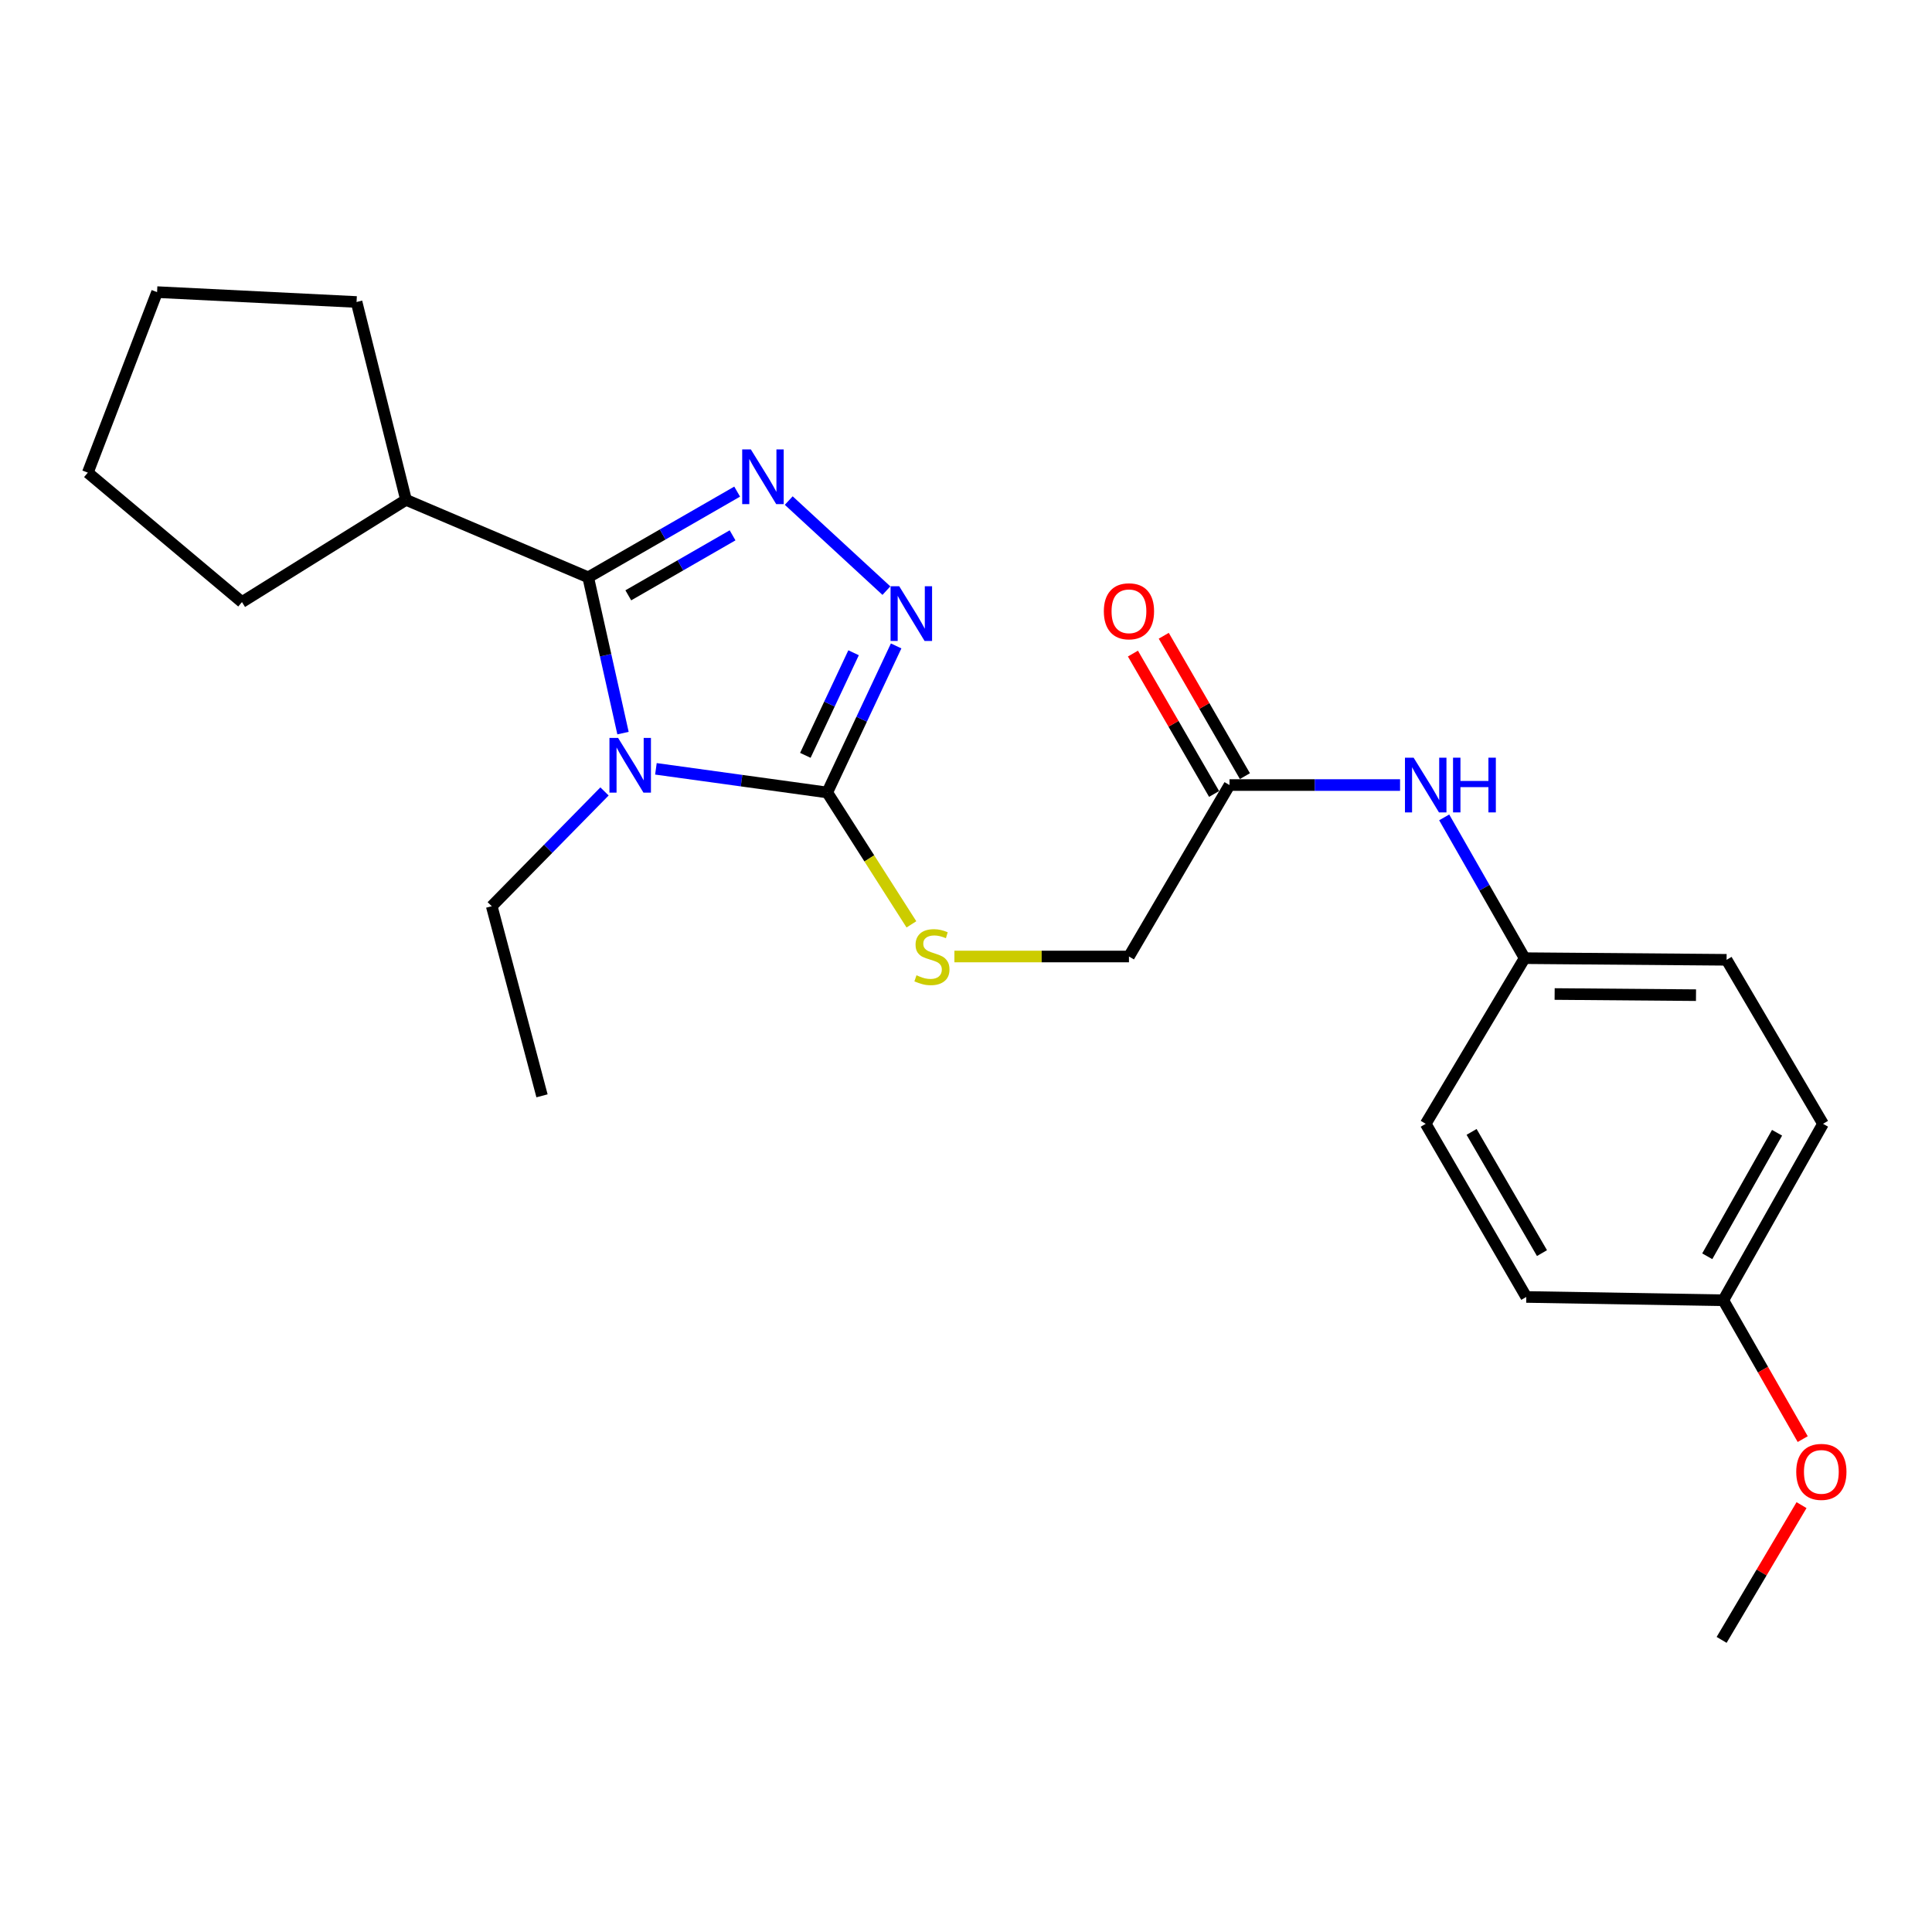 <?xml version='1.0' encoding='iso-8859-1'?>
<svg version='1.1' baseProfile='full'
              xmlns='http://www.w3.org/2000/svg'
                      xmlns:rdkit='http://www.rdkit.org/xml'
                      xmlns:xlink='http://www.w3.org/1999/xlink'
                  xml:space='preserve'
width='1000px' height='1000px' viewBox='0 0 1000 1000'>
<!-- END OF HEADER -->
<rect style='opacity:1.0;fill:#FFFFFF;stroke:none' width='1000' height='1000' x='0' y='0'> </rect>
<path class='bond-0' d='M 322.468,379.456 L 313.46,339.138' style='fill:none;fill-rule:evenodd;stroke:#0000FF;stroke-width:6px;stroke-linecap:butt;stroke-linejoin:miter;stroke-opacity:1' />
<path class='bond-0' d='M 313.46,339.138 L 304.452,298.821' style='fill:none;fill-rule:evenodd;stroke:#000000;stroke-width:6px;stroke-linecap:butt;stroke-linejoin:miter;stroke-opacity:1' />
<path class='bond-2' d='M 339.502,397.946 L 383.839,404.066' style='fill:none;fill-rule:evenodd;stroke:#0000FF;stroke-width:6px;stroke-linecap:butt;stroke-linejoin:miter;stroke-opacity:1' />
<path class='bond-2' d='M 383.839,404.066 L 428.175,410.187' style='fill:none;fill-rule:evenodd;stroke:#000000;stroke-width:6px;stroke-linecap:butt;stroke-linejoin:miter;stroke-opacity:1' />
<path class='bond-9' d='M 312.892,409.644 L 283.71,439.352' style='fill:none;fill-rule:evenodd;stroke:#0000FF;stroke-width:6px;stroke-linecap:butt;stroke-linejoin:miter;stroke-opacity:1' />
<path class='bond-9' d='M 283.71,439.352 L 254.528,469.059' style='fill:none;fill-rule:evenodd;stroke:#000000;stroke-width:6px;stroke-linecap:butt;stroke-linejoin:miter;stroke-opacity:1' />
<path class='bond-1' d='M 304.452,298.821 L 343.001,276.64' style='fill:none;fill-rule:evenodd;stroke:#000000;stroke-width:6px;stroke-linecap:butt;stroke-linejoin:miter;stroke-opacity:1' />
<path class='bond-1' d='M 343.001,276.64 L 381.551,254.458' style='fill:none;fill-rule:evenodd;stroke:#0000FF;stroke-width:6px;stroke-linecap:butt;stroke-linejoin:miter;stroke-opacity:1' />
<path class='bond-1' d='M 325.208,308.14 L 352.193,292.614' style='fill:none;fill-rule:evenodd;stroke:#000000;stroke-width:6px;stroke-linecap:butt;stroke-linejoin:miter;stroke-opacity:1' />
<path class='bond-1' d='M 352.193,292.614 L 379.177,277.087' style='fill:none;fill-rule:evenodd;stroke:#0000FF;stroke-width:6px;stroke-linecap:butt;stroke-linejoin:miter;stroke-opacity:1' />
<path class='bond-7' d='M 304.452,298.821 L 210.154,258.726' style='fill:none;fill-rule:evenodd;stroke:#000000;stroke-width:6px;stroke-linecap:butt;stroke-linejoin:miter;stroke-opacity:1' />
<path class='bond-24' d='M 408.252,259.092 L 458.802,305.713' style='fill:none;fill-rule:evenodd;stroke:#0000FF;stroke-width:6px;stroke-linecap:butt;stroke-linejoin:miter;stroke-opacity:1' />
<path class='bond-3' d='M 428.175,410.187 L 446.008,372.256' style='fill:none;fill-rule:evenodd;stroke:#000000;stroke-width:6px;stroke-linecap:butt;stroke-linejoin:miter;stroke-opacity:1' />
<path class='bond-3' d='M 446.008,372.256 L 463.84,334.326' style='fill:none;fill-rule:evenodd;stroke:#0000FF;stroke-width:6px;stroke-linecap:butt;stroke-linejoin:miter;stroke-opacity:1' />
<path class='bond-3' d='M 416.847,390.966 L 429.33,364.415' style='fill:none;fill-rule:evenodd;stroke:#000000;stroke-width:6px;stroke-linecap:butt;stroke-linejoin:miter;stroke-opacity:1' />
<path class='bond-3' d='M 429.33,364.415 L 441.812,337.864' style='fill:none;fill-rule:evenodd;stroke:#0000FF;stroke-width:6px;stroke-linecap:butt;stroke-linejoin:miter;stroke-opacity:1' />
<path class='bond-4' d='M 428.175,410.187 L 449.962,444.317' style='fill:none;fill-rule:evenodd;stroke:#000000;stroke-width:6px;stroke-linecap:butt;stroke-linejoin:miter;stroke-opacity:1' />
<path class='bond-4' d='M 449.962,444.317 L 471.748,478.447' style='fill:none;fill-rule:evenodd;stroke:#CCCC00;stroke-width:6px;stroke-linecap:butt;stroke-linejoin:miter;stroke-opacity:1' />
<path class='bond-10' d='M 493.998,495.085 L 539.172,495.085' style='fill:none;fill-rule:evenodd;stroke:#CCCC00;stroke-width:6px;stroke-linecap:butt;stroke-linejoin:miter;stroke-opacity:1' />
<path class='bond-10' d='M 539.172,495.085 L 584.346,495.085' style='fill:none;fill-rule:evenodd;stroke:#000000;stroke-width:6px;stroke-linecap:butt;stroke-linejoin:miter;stroke-opacity:1' />
<path class='bond-5' d='M 636.389,406.337 L 584.346,495.085' style='fill:none;fill-rule:evenodd;stroke:#000000;stroke-width:6px;stroke-linecap:butt;stroke-linejoin:miter;stroke-opacity:1' />
<path class='bond-6' d='M 636.389,406.337 L 680.528,406.337' style='fill:none;fill-rule:evenodd;stroke:#000000;stroke-width:6px;stroke-linecap:butt;stroke-linejoin:miter;stroke-opacity:1' />
<path class='bond-6' d='M 680.528,406.337 L 724.667,406.337' style='fill:none;fill-rule:evenodd;stroke:#0000FF;stroke-width:6px;stroke-linecap:butt;stroke-linejoin:miter;stroke-opacity:1' />
<path class='bond-8' d='M 644.366,401.725 L 623.363,365.395' style='fill:none;fill-rule:evenodd;stroke:#000000;stroke-width:6px;stroke-linecap:butt;stroke-linejoin:miter;stroke-opacity:1' />
<path class='bond-8' d='M 623.363,365.395 L 602.359,329.066' style='fill:none;fill-rule:evenodd;stroke:#FF0000;stroke-width:6px;stroke-linecap:butt;stroke-linejoin:miter;stroke-opacity:1' />
<path class='bond-8' d='M 628.411,410.949 L 607.408,374.62' style='fill:none;fill-rule:evenodd;stroke:#000000;stroke-width:6px;stroke-linecap:butt;stroke-linejoin:miter;stroke-opacity:1' />
<path class='bond-8' d='M 607.408,374.62 L 586.404,338.29' style='fill:none;fill-rule:evenodd;stroke:#FF0000;stroke-width:6px;stroke-linecap:butt;stroke-linejoin:miter;stroke-opacity:1' />
<path class='bond-11' d='M 747.511,423.077 L 768.33,459.511' style='fill:none;fill-rule:evenodd;stroke:#0000FF;stroke-width:6px;stroke-linecap:butt;stroke-linejoin:miter;stroke-opacity:1' />
<path class='bond-11' d='M 768.33,459.511 L 789.149,495.945' style='fill:none;fill-rule:evenodd;stroke:#000000;stroke-width:6px;stroke-linecap:butt;stroke-linejoin:miter;stroke-opacity:1' />
<path class='bond-18' d='M 210.154,258.726 L 125.244,311.629' style='fill:none;fill-rule:evenodd;stroke:#000000;stroke-width:6px;stroke-linecap:butt;stroke-linejoin:miter;stroke-opacity:1' />
<path class='bond-19' d='M 210.154,258.726 L 184.557,156.309' style='fill:none;fill-rule:evenodd;stroke:#000000;stroke-width:6px;stroke-linecap:butt;stroke-linejoin:miter;stroke-opacity:1' />
<path class='bond-21' d='M 254.528,469.059 L 280.544,567.196' style='fill:none;fill-rule:evenodd;stroke:#000000;stroke-width:6px;stroke-linecap:butt;stroke-linejoin:miter;stroke-opacity:1' />
<path class='bond-13' d='M 789.149,495.945 L 737.946,581.684' style='fill:none;fill-rule:evenodd;stroke:#000000;stroke-width:6px;stroke-linecap:butt;stroke-linejoin:miter;stroke-opacity:1' />
<path class='bond-14' d='M 789.149,495.945 L 893.676,496.795' style='fill:none;fill-rule:evenodd;stroke:#000000;stroke-width:6px;stroke-linecap:butt;stroke-linejoin:miter;stroke-opacity:1' />
<path class='bond-14' d='M 804.678,514.502 L 877.847,515.097' style='fill:none;fill-rule:evenodd;stroke:#000000;stroke-width:6px;stroke-linecap:butt;stroke-linejoin:miter;stroke-opacity:1' />
<path class='bond-12' d='M 891.976,673.013 L 943.589,581.684' style='fill:none;fill-rule:evenodd;stroke:#000000;stroke-width:6px;stroke-linecap:butt;stroke-linejoin:miter;stroke-opacity:1' />
<path class='bond-12' d='M 883.673,650.246 L 919.803,586.316' style='fill:none;fill-rule:evenodd;stroke:#000000;stroke-width:6px;stroke-linecap:butt;stroke-linejoin:miter;stroke-opacity:1' />
<path class='bond-17' d='M 891.976,673.013 L 912.527,708.949' style='fill:none;fill-rule:evenodd;stroke:#000000;stroke-width:6px;stroke-linecap:butt;stroke-linejoin:miter;stroke-opacity:1' />
<path class='bond-17' d='M 912.527,708.949 L 933.078,744.885' style='fill:none;fill-rule:evenodd;stroke:#FF0000;stroke-width:6px;stroke-linecap:butt;stroke-linejoin:miter;stroke-opacity:1' />
<path class='bond-26' d='M 891.976,673.013 L 789.999,671.303' style='fill:none;fill-rule:evenodd;stroke:#000000;stroke-width:6px;stroke-linecap:butt;stroke-linejoin:miter;stroke-opacity:1' />
<path class='bond-16' d='M 737.946,581.684 L 789.999,671.303' style='fill:none;fill-rule:evenodd;stroke:#000000;stroke-width:6px;stroke-linecap:butt;stroke-linejoin:miter;stroke-opacity:1' />
<path class='bond-16' d='M 761.69,585.87 L 798.128,648.604' style='fill:none;fill-rule:evenodd;stroke:#000000;stroke-width:6px;stroke-linecap:butt;stroke-linejoin:miter;stroke-opacity:1' />
<path class='bond-15' d='M 893.676,496.795 L 943.589,581.684' style='fill:none;fill-rule:evenodd;stroke:#000000;stroke-width:6px;stroke-linecap:butt;stroke-linejoin:miter;stroke-opacity:1' />
<path class='bond-20' d='M 932.474,779.051 L 911.79,813.926' style='fill:none;fill-rule:evenodd;stroke:#FF0000;stroke-width:6px;stroke-linecap:butt;stroke-linejoin:miter;stroke-opacity:1' />
<path class='bond-20' d='M 911.79,813.926 L 891.106,848.8' style='fill:none;fill-rule:evenodd;stroke:#000000;stroke-width:6px;stroke-linecap:butt;stroke-linejoin:miter;stroke-opacity:1' />
<path class='bond-23' d='M 125.244,311.629 L 45.455,244.638' style='fill:none;fill-rule:evenodd;stroke:#000000;stroke-width:6px;stroke-linecap:butt;stroke-linejoin:miter;stroke-opacity:1' />
<path class='bond-22' d='M 184.557,156.309 L 81.3,151.2' style='fill:none;fill-rule:evenodd;stroke:#000000;stroke-width:6px;stroke-linecap:butt;stroke-linejoin:miter;stroke-opacity:1' />
<path class='bond-25' d='M 81.3,151.2 L 45.455,244.638' style='fill:none;fill-rule:evenodd;stroke:#000000;stroke-width:6px;stroke-linecap:butt;stroke-linejoin:miter;stroke-opacity:1' />
<path  class='atom-0' d='M 319.928 381.948
L 329.208 396.948
Q 330.128 398.428, 331.608 401.108
Q 333.088 403.788, 333.168 403.948
L 333.168 381.948
L 336.928 381.948
L 336.928 410.268
L 333.048 410.268
L 323.088 393.868
Q 321.928 391.948, 320.688 389.748
Q 319.488 387.548, 319.128 386.868
L 319.128 410.268
L 315.448 410.268
L 315.448 381.948
L 319.928 381.948
' fill='#0000FF'/>
<path  class='atom-2' d='M 388.64 232.618
L 397.92 247.618
Q 398.84 249.098, 400.32 251.778
Q 401.8 254.458, 401.88 254.618
L 401.88 232.618
L 405.64 232.618
L 405.64 260.938
L 401.76 260.938
L 391.8 244.538
Q 390.64 242.618, 389.4 240.418
Q 388.2 238.218, 387.84 237.538
L 387.84 260.938
L 384.16 260.938
L 384.16 232.618
L 388.64 232.618
' fill='#0000FF'/>
<path  class='atom-4' d='M 465.44 303.449
L 474.72 318.449
Q 475.64 319.929, 477.12 322.609
Q 478.6 325.289, 478.68 325.449
L 478.68 303.449
L 482.44 303.449
L 482.44 331.769
L 478.56 331.769
L 468.6 315.369
Q 467.44 313.449, 466.2 311.249
Q 465 309.049, 464.64 308.369
L 464.64 331.769
L 460.96 331.769
L 460.96 303.449
L 465.44 303.449
' fill='#0000FF'/>
<path  class='atom-5' d='M 474.369 504.805
Q 474.689 504.925, 476.009 505.485
Q 477.329 506.045, 478.769 506.405
Q 480.249 506.725, 481.689 506.725
Q 484.369 506.725, 485.929 505.445
Q 487.489 504.125, 487.489 501.845
Q 487.489 500.285, 486.689 499.325
Q 485.929 498.365, 484.729 497.845
Q 483.529 497.325, 481.529 496.725
Q 479.009 495.965, 477.489 495.245
Q 476.009 494.525, 474.929 493.005
Q 473.889 491.485, 473.889 488.925
Q 473.889 485.365, 476.289 483.165
Q 478.729 480.965, 483.529 480.965
Q 486.809 480.965, 490.529 482.525
L 489.609 485.605
Q 486.209 484.205, 483.649 484.205
Q 480.889 484.205, 479.369 485.365
Q 477.849 486.485, 477.889 488.445
Q 477.889 489.965, 478.649 490.885
Q 479.449 491.805, 480.569 492.325
Q 481.729 492.845, 483.649 493.445
Q 486.209 494.245, 487.729 495.045
Q 489.249 495.845, 490.329 497.485
Q 491.449 499.085, 491.449 501.845
Q 491.449 505.765, 488.809 507.885
Q 486.209 509.965, 481.849 509.965
Q 479.329 509.965, 477.409 509.405
Q 475.529 508.885, 473.289 507.965
L 474.369 504.805
' fill='#CCCC00'/>
<path  class='atom-7' d='M 731.686 392.177
L 740.966 407.177
Q 741.886 408.657, 743.366 411.337
Q 744.846 414.017, 744.926 414.177
L 744.926 392.177
L 748.686 392.177
L 748.686 420.497
L 744.806 420.497
L 734.846 404.097
Q 733.686 402.177, 732.446 399.977
Q 731.246 397.777, 730.886 397.097
L 730.886 420.497
L 727.206 420.497
L 727.206 392.177
L 731.686 392.177
' fill='#0000FF'/>
<path  class='atom-7' d='M 752.086 392.177
L 755.926 392.177
L 755.926 404.217
L 770.406 404.217
L 770.406 392.177
L 774.246 392.177
L 774.246 420.497
L 770.406 420.497
L 770.406 407.417
L 755.926 407.417
L 755.926 420.497
L 752.086 420.497
L 752.086 392.177
' fill='#0000FF'/>
<path  class='atom-9' d='M 571.346 316.399
Q 571.346 309.599, 574.706 305.799
Q 578.066 301.999, 584.346 301.999
Q 590.626 301.999, 593.986 305.799
Q 597.346 309.599, 597.346 316.399
Q 597.346 323.279, 593.946 327.199
Q 590.546 331.079, 584.346 331.079
Q 578.106 331.079, 574.706 327.199
Q 571.346 323.319, 571.346 316.399
M 584.346 327.879
Q 588.666 327.879, 590.986 324.999
Q 593.346 322.079, 593.346 316.399
Q 593.346 310.839, 590.986 308.039
Q 588.666 305.199, 584.346 305.199
Q 580.026 305.199, 577.666 307.999
Q 575.346 310.799, 575.346 316.399
Q 575.346 322.119, 577.666 324.999
Q 580.026 327.879, 584.346 327.879
' fill='#FF0000'/>
<path  class='atom-18' d='M 929.729 761.841
Q 929.729 755.041, 933.089 751.241
Q 936.449 747.441, 942.729 747.441
Q 949.009 747.441, 952.369 751.241
Q 955.729 755.041, 955.729 761.841
Q 955.729 768.721, 952.329 772.641
Q 948.929 776.521, 942.729 776.521
Q 936.489 776.521, 933.089 772.641
Q 929.729 768.761, 929.729 761.841
M 942.729 773.321
Q 947.049 773.321, 949.369 770.441
Q 951.729 767.521, 951.729 761.841
Q 951.729 756.281, 949.369 753.481
Q 947.049 750.641, 942.729 750.641
Q 938.409 750.641, 936.049 753.441
Q 933.729 756.241, 933.729 761.841
Q 933.729 767.561, 936.049 770.441
Q 938.409 773.321, 942.729 773.321
' fill='#FF0000'/>
</svg>
